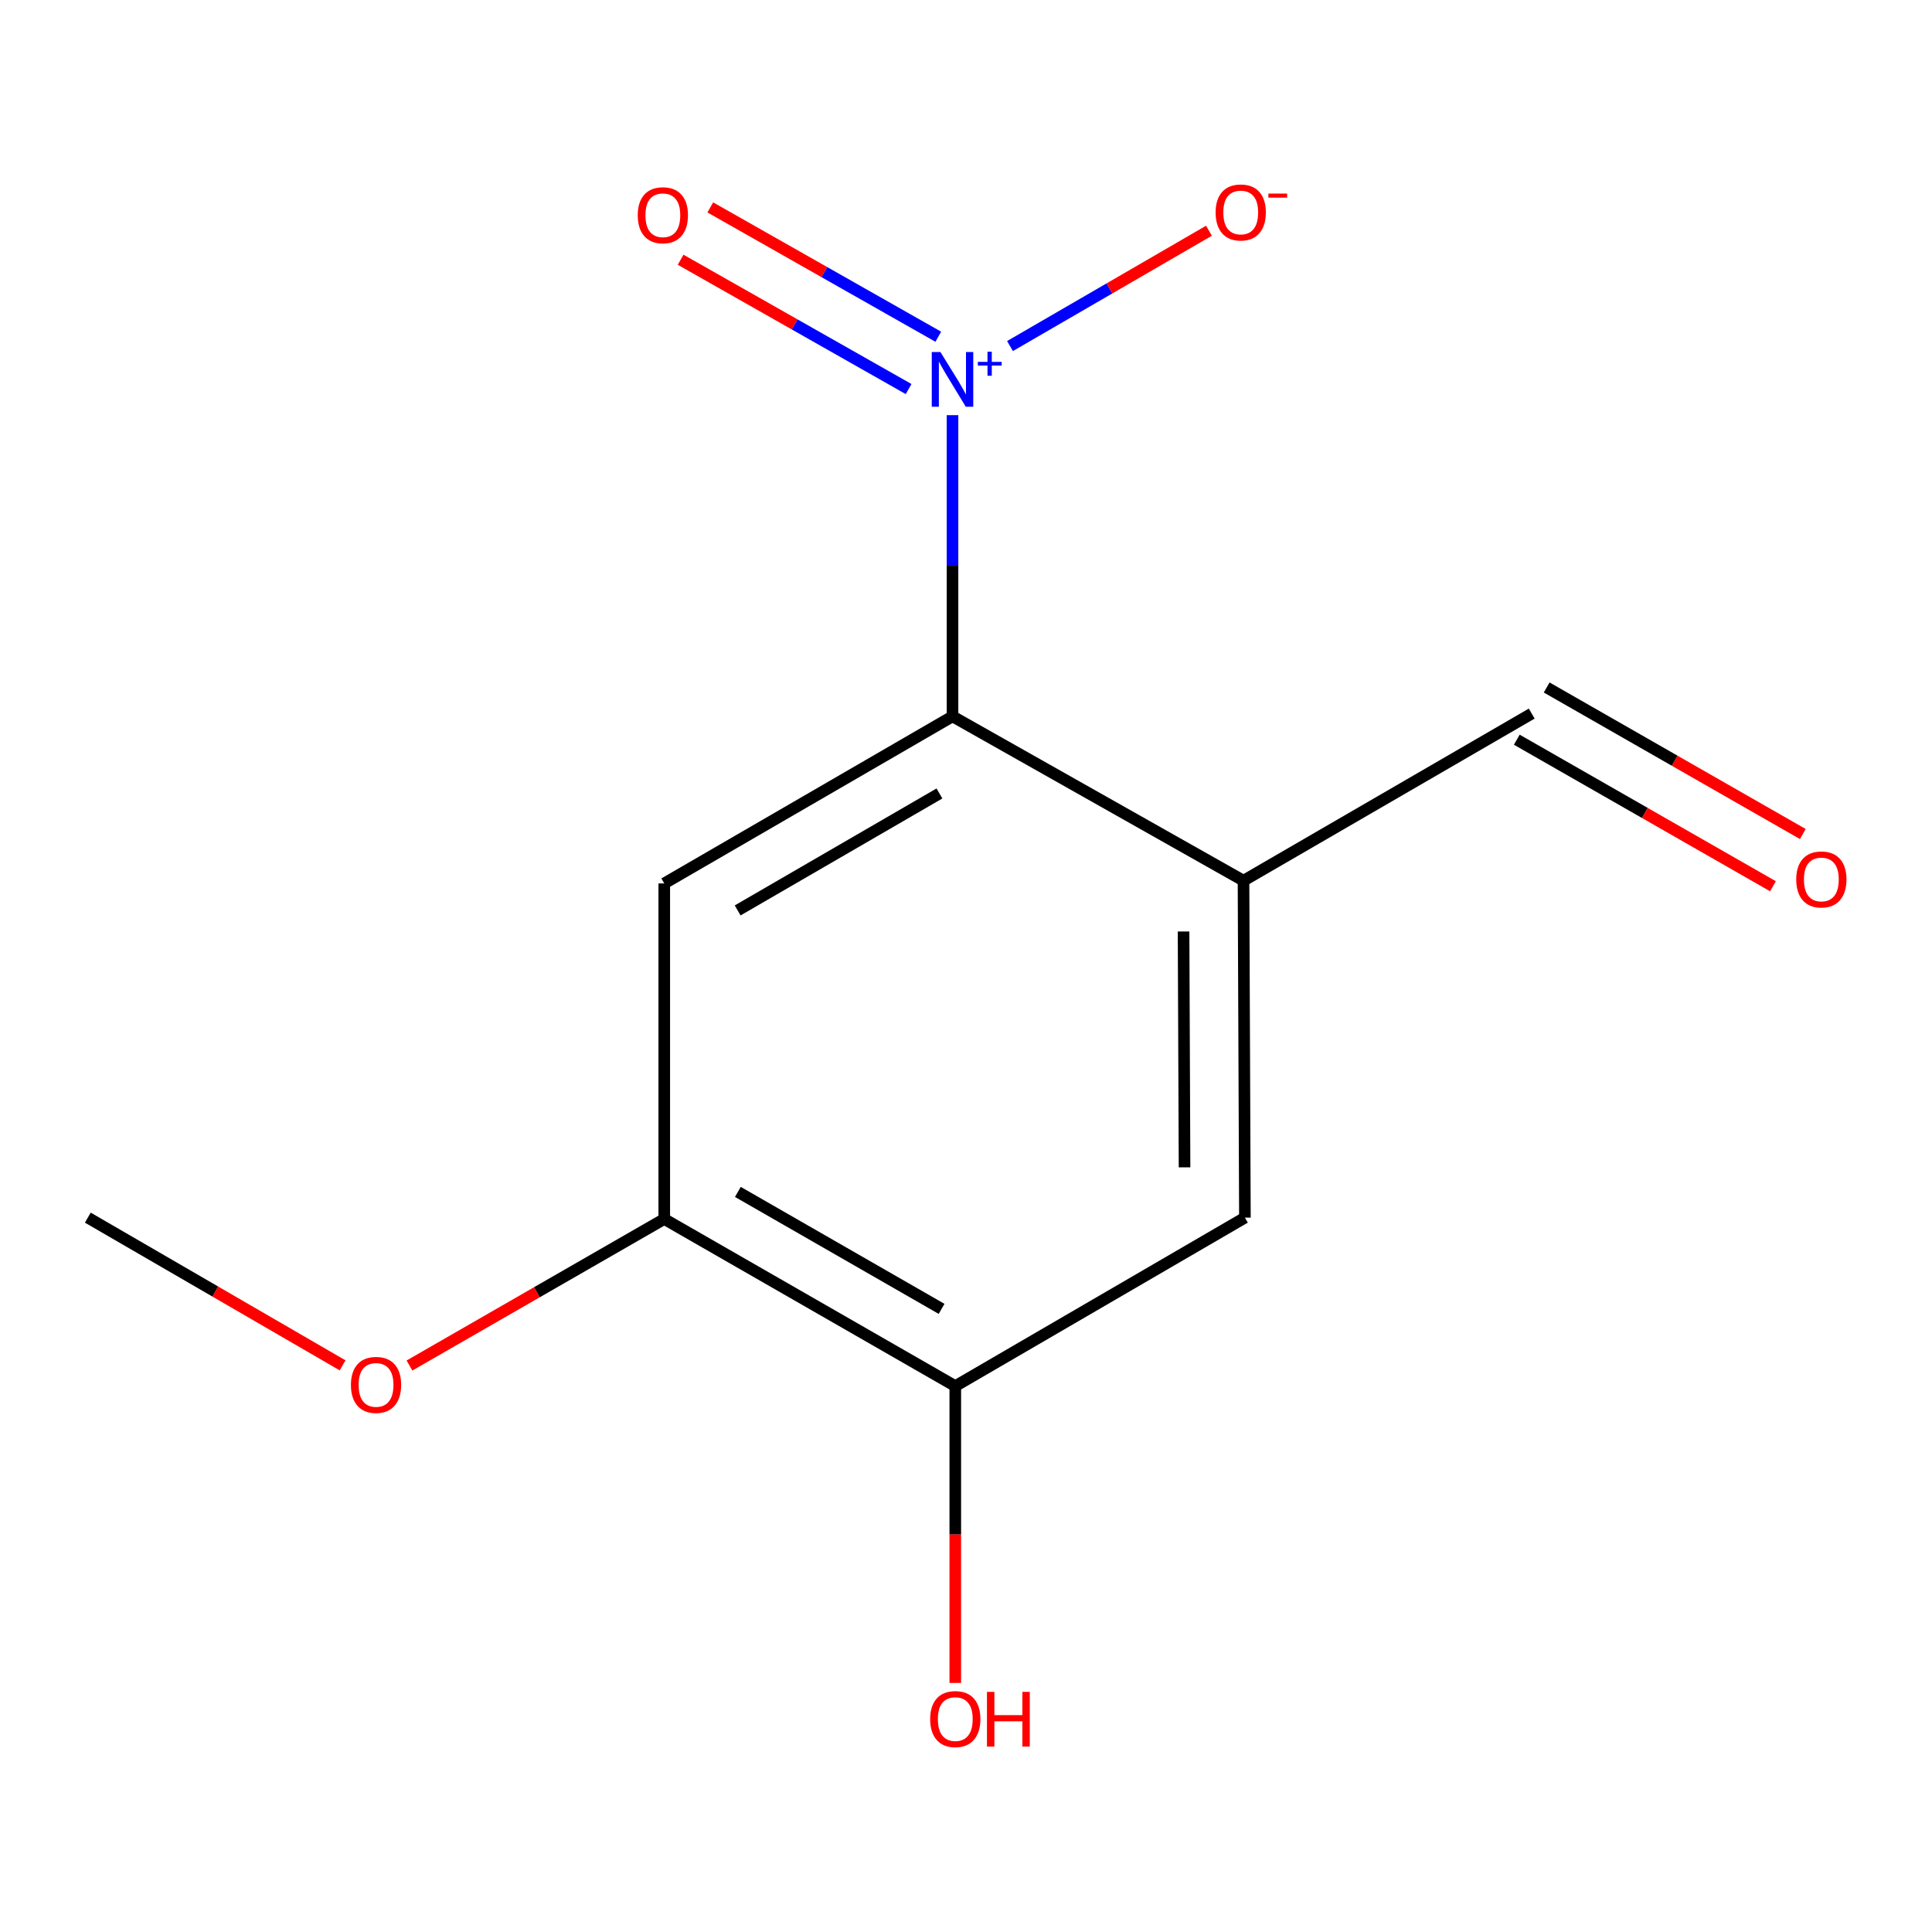 <?xml version='1.0' encoding='iso-8859-1'?>
<svg version='1.1' baseProfile='full'
              xmlns='http://www.w3.org/2000/svg'
                      xmlns:rdkit='http://www.rdkit.org/xml'
                      xmlns:xlink='http://www.w3.org/1999/xlink'
                  xml:space='preserve'
width='1000px' height='1000px' viewBox='0 0 1000 1000'>
<!-- END OF HEADER -->
<rect style='opacity:1.0;fill:#FFFFFF;stroke:none' width='1000' height='1000' x='0' y='0'> </rect>
<path class='bond-0' d='M 493.019,214.887 L 493.019,292.837' style='fill:none;fill-rule:evenodd;stroke:#0000FF;stroke-width:6px;stroke-linecap:butt;stroke-linejoin:miter;stroke-opacity:1' />
<path class='bond-0' d='M 493.019,292.837 L 493.019,370.788' style='fill:none;fill-rule:evenodd;stroke:#000000;stroke-width:6px;stroke-linecap:butt;stroke-linejoin:miter;stroke-opacity:1' />
<path class='bond-6' d='M 522.775,179.118 L 574.263,149.273' style='fill:none;fill-rule:evenodd;stroke:#0000FF;stroke-width:6px;stroke-linecap:butt;stroke-linejoin:miter;stroke-opacity:1' />
<path class='bond-6' d='M 574.263,149.273 L 625.751,119.427' style='fill:none;fill-rule:evenodd;stroke:#FF0000;stroke-width:6px;stroke-linecap:butt;stroke-linejoin:miter;stroke-opacity:1' />
<path class='bond-7' d='M 485.651,174.289 L 426.651,140.823' style='fill:none;fill-rule:evenodd;stroke:#0000FF;stroke-width:6px;stroke-linecap:butt;stroke-linejoin:miter;stroke-opacity:1' />
<path class='bond-7' d='M 426.651,140.823 L 367.651,107.358' style='fill:none;fill-rule:evenodd;stroke:#FF0000;stroke-width:6px;stroke-linecap:butt;stroke-linejoin:miter;stroke-opacity:1' />
<path class='bond-7' d='M 470.289,201.372 L 411.289,167.907' style='fill:none;fill-rule:evenodd;stroke:#0000FF;stroke-width:6px;stroke-linecap:butt;stroke-linejoin:miter;stroke-opacity:1' />
<path class='bond-7' d='M 411.289,167.907 L 352.289,134.441' style='fill:none;fill-rule:evenodd;stroke:#FF0000;stroke-width:6px;stroke-linecap:butt;stroke-linejoin:miter;stroke-opacity:1' />
<path class='bond-1' d='M 493.019,370.788 L 343.82,457.263' style='fill:none;fill-rule:evenodd;stroke:#000000;stroke-width:6px;stroke-linecap:butt;stroke-linejoin:miter;stroke-opacity:1' />
<path class='bond-1' d='M 486.253,410.698 L 381.814,471.231' style='fill:none;fill-rule:evenodd;stroke:#000000;stroke-width:6px;stroke-linecap:butt;stroke-linejoin:miter;stroke-opacity:1' />
<path class='bond-2' d='M 493.019,370.788 L 643.638,455.844' style='fill:none;fill-rule:evenodd;stroke:#000000;stroke-width:6px;stroke-linecap:butt;stroke-linejoin:miter;stroke-opacity:1' />
<path class='bond-3' d='M 343.82,457.263 L 343.82,630.957' style='fill:none;fill-rule:evenodd;stroke:#000000;stroke-width:6px;stroke-linecap:butt;stroke-linejoin:miter;stroke-opacity:1' />
<path class='bond-4' d='M 643.638,455.844 L 644.364,630.248' style='fill:none;fill-rule:evenodd;stroke:#000000;stroke-width:6px;stroke-linecap:butt;stroke-linejoin:miter;stroke-opacity:1' />
<path class='bond-4' d='M 612.61,482.135 L 613.118,604.217' style='fill:none;fill-rule:evenodd;stroke:#000000;stroke-width:6px;stroke-linecap:butt;stroke-linejoin:miter;stroke-opacity:1' />
<path class='bond-8' d='M 643.638,455.844 L 792.82,369.352' style='fill:none;fill-rule:evenodd;stroke:#000000;stroke-width:6px;stroke-linecap:butt;stroke-linejoin:miter;stroke-opacity:1' />
<path class='bond-11' d='M 343.82,630.957 L 277.879,668.875' style='fill:none;fill-rule:evenodd;stroke:#000000;stroke-width:6px;stroke-linecap:butt;stroke-linejoin:miter;stroke-opacity:1' />
<path class='bond-11' d='M 277.879,668.875 L 211.939,706.792' style='fill:none;fill-rule:evenodd;stroke:#FF0000;stroke-width:6px;stroke-linecap:butt;stroke-linejoin:miter;stroke-opacity:1' />
<path class='bond-13' d='M 343.82,630.957 L 494.455,717.45' style='fill:none;fill-rule:evenodd;stroke:#000000;stroke-width:6px;stroke-linecap:butt;stroke-linejoin:miter;stroke-opacity:1' />
<path class='bond-13' d='M 381.919,616.929 L 487.364,677.474' style='fill:none;fill-rule:evenodd;stroke:#000000;stroke-width:6px;stroke-linecap:butt;stroke-linejoin:miter;stroke-opacity:1' />
<path class='bond-5' d='M 644.364,630.248 L 494.455,717.45' style='fill:none;fill-rule:evenodd;stroke:#000000;stroke-width:6px;stroke-linecap:butt;stroke-linejoin:miter;stroke-opacity:1' />
<path class='bond-10' d='M 494.455,717.45 L 494.455,794.266' style='fill:none;fill-rule:evenodd;stroke:#000000;stroke-width:6px;stroke-linecap:butt;stroke-linejoin:miter;stroke-opacity:1' />
<path class='bond-10' d='M 494.455,794.266 L 494.455,871.082' style='fill:none;fill-rule:evenodd;stroke:#FF0000;stroke-width:6px;stroke-linecap:butt;stroke-linejoin:miter;stroke-opacity:1' />
<path class='bond-9' d='M 785.089,382.865 L 851.385,420.794' style='fill:none;fill-rule:evenodd;stroke:#000000;stroke-width:6px;stroke-linecap:butt;stroke-linejoin:miter;stroke-opacity:1' />
<path class='bond-9' d='M 851.385,420.794 L 917.68,458.723' style='fill:none;fill-rule:evenodd;stroke:#FF0000;stroke-width:6px;stroke-linecap:butt;stroke-linejoin:miter;stroke-opacity:1' />
<path class='bond-9' d='M 800.551,355.838 L 866.847,393.768' style='fill:none;fill-rule:evenodd;stroke:#000000;stroke-width:6px;stroke-linecap:butt;stroke-linejoin:miter;stroke-opacity:1' />
<path class='bond-9' d='M 866.847,393.768 L 933.143,431.697' style='fill:none;fill-rule:evenodd;stroke:#FF0000;stroke-width:6px;stroke-linecap:butt;stroke-linejoin:miter;stroke-opacity:1' />
<path class='bond-12' d='M 177.326,706.704 L 111.39,668.476' style='fill:none;fill-rule:evenodd;stroke:#FF0000;stroke-width:6px;stroke-linecap:butt;stroke-linejoin:miter;stroke-opacity:1' />
<path class='bond-12' d='M 111.39,668.476 L 45.455,630.248' style='fill:none;fill-rule:evenodd;stroke:#000000;stroke-width:6px;stroke-linecap:butt;stroke-linejoin:miter;stroke-opacity:1' />
<path  class='atom-0' d='M 486.759 182.207
L 496.039 197.207
Q 496.959 198.687, 498.439 201.367
Q 499.919 204.047, 499.999 204.207
L 499.999 182.207
L 503.759 182.207
L 503.759 210.527
L 499.879 210.527
L 489.919 194.127
Q 488.759 192.207, 487.519 190.007
Q 486.319 187.807, 485.959 187.127
L 485.959 210.527
L 482.279 210.527
L 482.279 182.207
L 486.759 182.207
' fill='#0000FF'/>
<path  class='atom-0' d='M 506.135 187.311
L 511.125 187.311
L 511.125 182.058
L 513.343 182.058
L 513.343 187.311
L 518.464 187.311
L 518.464 189.212
L 513.343 189.212
L 513.343 194.492
L 511.125 194.492
L 511.125 189.212
L 506.135 189.212
L 506.135 187.311
' fill='#0000FF'/>
<path  class='atom-7' d='M 629.202 109.971
Q 629.202 103.171, 632.562 99.371
Q 635.922 95.571, 642.202 95.571
Q 648.482 95.571, 651.842 99.371
Q 655.202 103.171, 655.202 109.971
Q 655.202 116.851, 651.802 120.771
Q 648.402 124.651, 642.202 124.651
Q 635.962 124.651, 632.562 120.771
Q 629.202 116.891, 629.202 109.971
M 642.202 121.451
Q 646.522 121.451, 648.842 118.571
Q 651.202 115.651, 651.202 109.971
Q 651.202 104.411, 648.842 101.611
Q 646.522 98.771, 642.202 98.771
Q 637.882 98.771, 635.522 101.571
Q 633.202 104.371, 633.202 109.971
Q 633.202 115.691, 635.522 118.571
Q 637.882 121.451, 642.202 121.451
' fill='#FF0000'/>
<path  class='atom-7' d='M 656.522 100.194
L 666.211 100.194
L 666.211 102.306
L 656.522 102.306
L 656.522 100.194
' fill='#FF0000'/>
<path  class='atom-8' d='M 330.093 111.407
Q 330.093 104.607, 333.453 100.807
Q 336.813 97.007, 343.093 97.007
Q 349.373 97.007, 352.733 100.807
Q 356.093 104.607, 356.093 111.407
Q 356.093 118.287, 352.693 122.207
Q 349.293 126.087, 343.093 126.087
Q 336.853 126.087, 333.453 122.207
Q 330.093 118.327, 330.093 111.407
M 343.093 122.887
Q 347.413 122.887, 349.733 120.007
Q 352.093 117.087, 352.093 111.407
Q 352.093 105.847, 349.733 103.047
Q 347.413 100.207, 343.093 100.207
Q 338.773 100.207, 336.413 103.007
Q 334.093 105.807, 334.093 111.407
Q 334.093 117.127, 336.413 120.007
Q 338.773 122.887, 343.093 122.887
' fill='#FF0000'/>
<path  class='atom-10' d='M 929.729 455.198
Q 929.729 448.398, 933.089 444.598
Q 936.449 440.798, 942.729 440.798
Q 949.009 440.798, 952.369 444.598
Q 955.729 448.398, 955.729 455.198
Q 955.729 462.078, 952.329 465.998
Q 948.929 469.878, 942.729 469.878
Q 936.489 469.878, 933.089 465.998
Q 929.729 462.118, 929.729 455.198
M 942.729 466.678
Q 947.049 466.678, 949.369 463.798
Q 951.729 460.878, 951.729 455.198
Q 951.729 449.638, 949.369 446.838
Q 947.049 443.998, 942.729 443.998
Q 938.409 443.998, 936.049 446.798
Q 933.729 449.598, 933.729 455.198
Q 933.729 460.918, 936.049 463.798
Q 938.409 466.678, 942.729 466.678
' fill='#FF0000'/>
<path  class='atom-11' d='M 481.455 889.789
Q 481.455 882.989, 484.815 879.189
Q 488.175 875.389, 494.455 875.389
Q 500.735 875.389, 504.095 879.189
Q 507.455 882.989, 507.455 889.789
Q 507.455 896.669, 504.055 900.589
Q 500.655 904.469, 494.455 904.469
Q 488.215 904.469, 484.815 900.589
Q 481.455 896.709, 481.455 889.789
M 494.455 901.269
Q 498.775 901.269, 501.095 898.389
Q 503.455 895.469, 503.455 889.789
Q 503.455 884.229, 501.095 881.429
Q 498.775 878.589, 494.455 878.589
Q 490.135 878.589, 487.775 881.389
Q 485.455 884.189, 485.455 889.789
Q 485.455 895.509, 487.775 898.389
Q 490.135 901.269, 494.455 901.269
' fill='#FF0000'/>
<path  class='atom-11' d='M 510.855 875.709
L 514.695 875.709
L 514.695 887.749
L 529.175 887.749
L 529.175 875.709
L 533.015 875.709
L 533.015 904.029
L 529.175 904.029
L 529.175 890.949
L 514.695 890.949
L 514.695 904.029
L 510.855 904.029
L 510.855 875.709
' fill='#FF0000'/>
<path  class='atom-12' d='M 181.637 716.821
Q 181.637 710.021, 184.997 706.221
Q 188.357 702.421, 194.637 702.421
Q 200.917 702.421, 204.277 706.221
Q 207.637 710.021, 207.637 716.821
Q 207.637 723.701, 204.237 727.621
Q 200.837 731.501, 194.637 731.501
Q 188.397 731.501, 184.997 727.621
Q 181.637 723.741, 181.637 716.821
M 194.637 728.301
Q 198.957 728.301, 201.277 725.421
Q 203.637 722.501, 203.637 716.821
Q 203.637 711.261, 201.277 708.461
Q 198.957 705.621, 194.637 705.621
Q 190.317 705.621, 187.957 708.421
Q 185.637 711.221, 185.637 716.821
Q 185.637 722.541, 187.957 725.421
Q 190.317 728.301, 194.637 728.301
' fill='#FF0000'/>
</svg>
